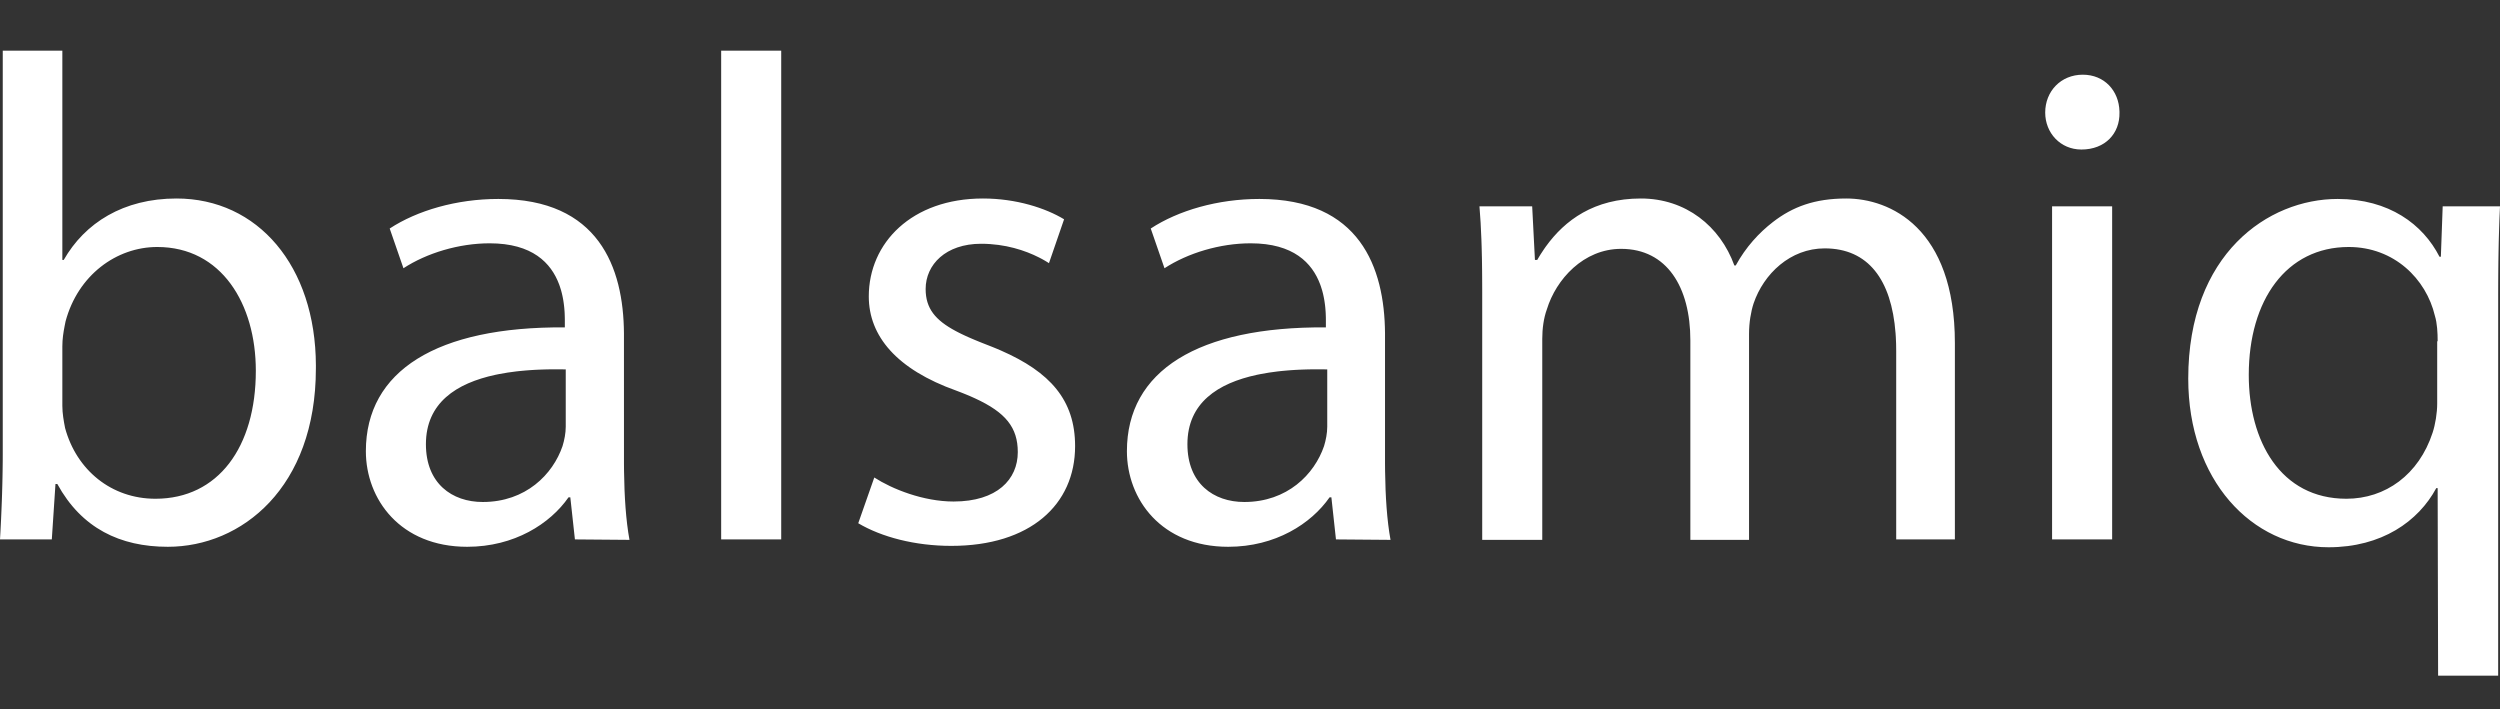 <?xml version="1.0" encoding="UTF-8"?>
<svg width="148px" height="42px" viewBox="0 0 148 42" version="1.1" xmlns="http://www.w3.org/2000/svg" xmlns:xlink="http://www.w3.org/1999/xlink">
    <rect x="0" y="0" width="148" height="42" fill="#333333" stroke="none"/>
    <title>1209E01F-1E17-4A24-BF79-98648A2BB61D</title>
    <g id="Page-1" stroke="none" stroke-width="1" fill="none" fill-rule="evenodd">
        <g id="UX-strategy-—-Desktop" transform="translate(-1091, -4569)" fill="#FFFFFF" fill-rule="nonzero">
            <g id="TECH-STACK" transform="translate(0, 4398)">
                <g id="Group-13" transform="translate(200, 171)">
                    <g id="pic_balsamiq" transform="translate(891, 0)">
                        <path d="M138.392,11.778 C141.432,11.778 143.44,13.282 144.417,15.197 L144.499,15.197 L144.607,12.216 L148,12.216 L147.976,12.745 C147.972,12.833 147.969,12.922 147.965,13.011 L147.947,13.549 L147.947,13.549 L147.931,14.094 C147.928,14.186 147.926,14.278 147.924,14.37 L147.913,14.931 L147.913,14.931 L147.904,15.504 L147.904,15.504 L147.898,16.091 L147.898,16.091 L147.894,16.693 L147.894,16.693 L147.892,17.313 L147.892,17.313 L147.891,40 L144.336,40 L144.309,28.897 L144.227,28.897 C143.169,30.866 140.998,32.398 137.849,32.398 C133.29,32.398 129.544,28.405 129.544,22.416 C129.544,15.033 134.267,11.778 138.392,11.778 Z M3.691,3 L3.691,15.388 L3.773,15.388 C5.021,13.2 7.301,11.751 10.449,11.751 C15.259,11.751 18.685,15.744 18.701,21.635 L18.7,21.814 C18.7,28.87 14.303,32.37 9.934,32.37 C7.111,32.37 4.831,31.276 3.393,28.651 L3.284,28.651 L3.067,31.933 L0,31.933 L0.027,31.463 L0.027,31.463 L0.062,30.774 L0.062,30.774 L0.086,30.22 L0.086,30.22 L0.109,29.641 L0.109,29.641 L0.122,29.246 L0.122,29.246 L0.139,28.645 L0.139,28.645 L0.148,28.241 L0.148,28.241 L0.155,27.838 L0.155,27.838 L0.16,27.438 C0.161,27.371 0.161,27.305 0.162,27.239 L0.163,26.846 L0.163,26.846 L0.163,3 L3.691,3 Z M29.502,11.778 C35.44,11.778 36.91,15.825 36.938,19.727 L36.939,27.229 L36.939,27.454 L36.939,27.454 L36.943,27.9 C36.963,29.382 37.052,30.795 37.265,31.96 L34.035,31.933 L33.763,29.444 L33.655,29.444 C32.569,31.003 30.452,32.37 27.657,32.37 C23.694,32.37 21.659,29.554 21.659,26.71 C21.659,21.951 25.865,19.326 33.438,19.381 L33.438,18.921 L33.438,18.921 L33.435,18.768 L33.435,18.768 L33.432,18.662 L33.432,18.662 L33.428,18.554 L33.428,18.554 L33.422,18.444 L33.422,18.444 L33.409,18.275 C33.407,18.256 33.405,18.236 33.404,18.217 L33.391,18.101 L33.391,18.101 L33.377,17.984 C33.375,17.964 33.372,17.945 33.369,17.925 L33.351,17.806 C33.348,17.786 33.345,17.766 33.341,17.746 L33.319,17.625 L33.319,17.625 L33.294,17.504 L33.294,17.504 L33.266,17.382 C33.262,17.362 33.257,17.342 33.251,17.321 L33.219,17.199 C33.196,17.118 33.171,17.037 33.143,16.956 L33.1,16.835 C32.626,15.565 31.517,14.404 28.987,14.404 C27.168,14.404 25.268,14.978 23.884,15.88 L23.07,13.528 C24.698,12.462 27.032,11.778 29.502,11.778 Z M74.556,11.778 C80.495,11.778 81.964,15.825 81.993,19.727 L81.993,27.229 L81.993,27.454 L81.993,27.454 L81.997,27.9 C82.017,29.382 82.106,30.795 82.319,31.96 L79.089,31.933 L78.818,29.444 L78.709,29.444 C77.623,31.003 75.506,32.37 72.711,32.37 C68.748,32.37 66.713,29.554 66.713,26.71 C66.713,21.951 70.919,19.326 78.492,19.381 L78.492,18.921 L78.492,18.921 L78.49,18.768 L78.49,18.768 L78.486,18.662 L78.486,18.662 L78.482,18.554 L78.482,18.554 L78.476,18.444 L78.476,18.444 L78.463,18.275 C78.461,18.256 78.459,18.236 78.458,18.217 L78.446,18.101 L78.446,18.101 L78.431,17.984 C78.429,17.964 78.426,17.945 78.423,17.925 L78.405,17.806 C78.402,17.786 78.399,17.766 78.395,17.746 L78.373,17.625 L78.373,17.625 L78.348,17.504 L78.348,17.504 L78.321,17.382 C78.316,17.362 78.311,17.342 78.305,17.321 L78.273,17.199 C78.25,17.118 78.225,17.037 78.197,16.956 L78.154,16.835 C77.68,15.565 76.571,14.404 74.041,14.404 C72.222,14.404 70.322,14.978 68.938,15.88 L68.124,13.528 C69.752,12.462 72.087,11.778 74.556,11.778 Z M58.19,11.751 C60.172,11.751 61.909,12.325 62.994,12.982 L62.099,15.579 L61.983,15.506 C61.943,15.482 61.901,15.457 61.858,15.431 L61.724,15.355 C61.701,15.343 61.677,15.33 61.654,15.317 L61.506,15.24 C60.698,14.831 59.522,14.431 58.082,14.431 C55.992,14.431 54.798,15.661 54.798,17.111 C54.798,18.257 55.367,18.949 56.58,19.598 L56.749,19.686 C56.807,19.716 56.866,19.745 56.926,19.774 L57.112,19.862 C57.175,19.891 57.239,19.921 57.305,19.95 L57.507,20.038 L57.507,20.038 L57.717,20.127 L57.717,20.127 L57.935,20.217 L57.935,20.217 L58.161,20.308 L58.161,20.308 L58.396,20.4 L58.396,20.4 L58.516,20.447 C58.601,20.48 58.685,20.513 58.767,20.546 L59.013,20.647 L59.013,20.647 L59.251,20.749 C62.159,22.021 63.646,23.677 63.646,26.409 C63.646,29.882 60.986,32.316 56.318,32.316 C54.173,32.316 52.192,31.796 50.808,30.976 L51.758,28.268 C52.816,28.952 54.662,29.69 56.453,29.69 C59.032,29.69 60.253,28.378 60.253,26.764 C60.253,25.306 59.534,24.416 57.718,23.581 L57.515,23.49 C57.481,23.475 57.446,23.459 57.411,23.444 L57.195,23.354 L57.195,23.354 L56.97,23.263 C56.932,23.248 56.894,23.233 56.855,23.218 L56.616,23.127 L56.616,23.127 C53.088,21.869 51.432,19.9 51.432,17.548 C51.432,14.376 53.983,11.751 58.19,11.751 Z M109.297,11.751 C111.875,11.751 115.729,13.474 115.729,20.31 L115.729,31.933 L112.255,31.933 L112.255,20.775 C112.255,20.492 112.248,20.218 112.232,19.952 L112.217,19.726 C111.977,16.56 110.598,14.704 108.021,14.704 C105.986,14.704 104.412,16.208 103.814,17.959 C103.652,18.451 103.543,19.107 103.543,19.763 L103.543,31.96 L100.069,31.96 L100.069,20.146 C100.069,17.001 98.685,14.732 95.971,14.732 C93.745,14.732 92.117,16.537 91.574,18.314 C91.384,18.834 91.302,19.463 91.302,20.064 L91.302,31.96 L87.747,31.96 L87.747,17.283 L87.747,17.283 L87.745,16.765 L87.745,16.765 L87.742,16.262 C87.742,16.179 87.741,16.097 87.74,16.016 L87.734,15.533 C87.732,15.454 87.731,15.375 87.73,15.297 L87.719,14.832 C87.717,14.756 87.715,14.68 87.713,14.604 L87.698,14.155 C87.674,13.487 87.637,12.847 87.584,12.216 L90.705,12.216 L90.868,15.388 L91.004,15.388 L91.099,15.227 L91.099,15.227 L91.197,15.066 C91.264,14.96 91.334,14.854 91.406,14.749 L91.516,14.592 C92.638,13.037 94.369,11.751 97.138,11.751 C99.798,11.751 101.833,13.392 102.674,15.716 L102.756,15.716 C103.353,14.622 104.14,13.775 104.954,13.146 C106.121,12.243 107.424,11.751 109.297,11.751 Z M46.248,3 L46.248,31.933 L42.693,31.933 L42.693,3 L46.248,3 Z M125.039,12.216 L125.039,31.933 L121.483,31.933 L121.483,12.216 L125.039,12.216 Z M25.214,26.299 C25.214,28.624 26.761,29.718 28.579,29.718 C31.131,29.718 32.732,28.077 33.302,26.409 C33.411,26.053 33.492,25.643 33.492,25.26 L33.492,21.869 L33.375,21.867 L33.375,21.867 L33.141,21.864 C33.102,21.864 33.063,21.863 33.024,21.863 L32.789,21.863 L32.789,21.863 L32.553,21.865 L32.553,21.865 L32.317,21.87 L32.317,21.87 L32.081,21.877 L32.081,21.877 L31.845,21.886 L31.845,21.886 L31.61,21.898 L31.61,21.898 L31.375,21.913 C31.297,21.919 31.219,21.924 31.141,21.931 L30.908,21.952 C30.869,21.955 30.831,21.959 30.792,21.963 L30.561,21.988 C30.216,22.029 29.877,22.08 29.547,22.145 L29.329,22.189 C27.015,22.687 25.214,23.849 25.214,26.299 Z M70.295,26.299 C70.295,28.624 71.842,29.718 73.661,29.718 C76.212,29.718 77.813,28.077 78.383,26.409 C78.492,26.053 78.573,25.643 78.573,25.26 L78.573,21.869 L78.457,21.867 L78.457,21.867 L78.223,21.864 C78.184,21.864 78.145,21.863 78.105,21.863 L77.87,21.863 L77.87,21.863 L77.634,21.865 L77.634,21.865 L77.398,21.87 L77.398,21.87 L77.162,21.877 L77.162,21.877 L76.926,21.886 L76.926,21.886 L76.691,21.898 L76.691,21.898 L76.456,21.913 C76.378,21.919 76.3,21.924 76.222,21.931 L75.989,21.952 C75.95,21.955 75.912,21.959 75.873,21.963 L75.642,21.988 C75.298,22.029 74.958,22.08 74.629,22.145 L74.41,22.189 C72.096,22.687 70.295,23.849 70.295,26.299 Z M9.309,14.622 C6.894,14.622 4.614,16.29 3.881,19.025 L3.822,19.322 C3.755,19.667 3.691,20.06 3.691,20.502 L3.691,24.03 C3.691,24.467 3.773,24.932 3.854,25.342 C4.533,27.831 6.595,29.526 9.201,29.526 C12.919,29.526 15.145,26.463 15.145,21.951 C15.145,17.986 13.109,14.622 9.309,14.622 Z M139.043,14.622 C135.352,14.622 133.127,17.767 133.127,22.197 C133.127,26.108 134.999,29.526 138.908,29.526 C141.215,29.526 143.196,28.104 144.01,25.616 C144.173,25.123 144.282,24.44 144.282,23.893 L144.282,20.201 L144.309,20.201 C144.309,19.709 144.282,19.135 144.146,18.697 C143.63,16.509 141.73,14.622 139.043,14.622 Z M123.302,4.422 C124.58,4.422 125.441,5.37 125.472,6.595 L125.473,6.664 C125.5,7.895 124.632,8.852 123.22,8.852 C121.972,8.852 121.076,7.868 121.076,6.664 C121.076,5.407 121.999,4.422 123.302,4.422 Z" id="Shape"></path>
                    </g>
                </g>
            </g>
        </g>
    </g>
</svg>